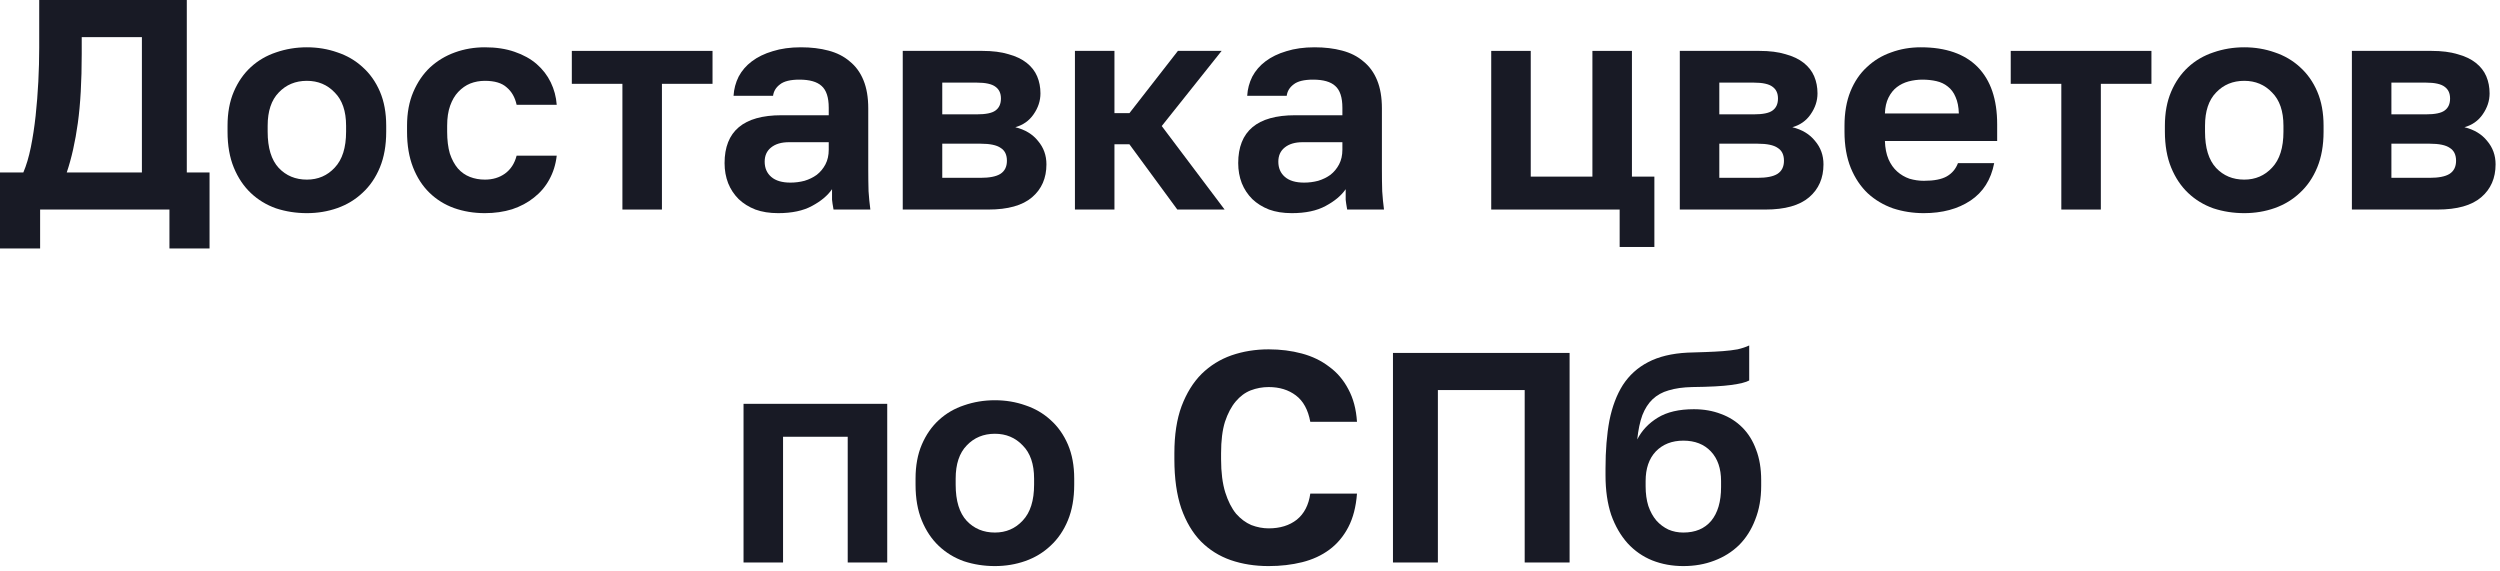 <?xml version="1.0" encoding="UTF-8"?> <svg xmlns="http://www.w3.org/2000/svg" width="232" height="53" viewBox="0 0 232 53" fill="none"><path d="M0 16.002H2.167C2.445 15.353 2.676 14.575 2.861 13.668C3.047 12.742 3.195 11.77 3.306 10.751C3.417 9.714 3.5 8.658 3.556 7.584C3.611 6.491 3.639 5.445 3.639 4.445V0H17.335V16.002H19.446V23.058H15.724V19.446H3.723V23.058H0V16.002ZM13.168 16.002V3.445H7.584V5C7.584 7.538 7.464 9.677 7.223 11.418C6.982 13.159 6.64 14.687 6.195 16.002H13.168Z" fill="#181A25"></path><path d="M28.478 19.78C27.478 19.78 26.524 19.632 25.617 19.335C24.728 19.02 23.95 18.548 23.283 17.918C22.617 17.289 22.089 16.502 21.7 15.557C21.311 14.613 21.116 13.501 21.116 12.223V11.668C21.116 10.464 21.311 9.408 21.7 8.501C22.089 7.593 22.617 6.834 23.283 6.223C23.95 5.612 24.728 5.158 25.617 4.862C26.524 4.547 27.478 4.389 28.478 4.389C29.478 4.389 30.423 4.547 31.312 4.862C32.201 5.158 32.979 5.612 33.645 6.223C34.331 6.834 34.868 7.593 35.257 8.501C35.646 9.408 35.84 10.464 35.84 11.668V12.223C35.84 13.483 35.646 14.585 35.257 15.529C34.868 16.474 34.331 17.261 33.645 17.891C32.979 18.52 32.201 18.993 31.312 19.308C30.423 19.622 29.478 19.78 28.478 19.78ZM28.478 16.668C29.515 16.668 30.377 16.298 31.062 15.557C31.766 14.816 32.117 13.705 32.117 12.223V11.668C32.117 10.316 31.766 9.288 31.062 8.584C30.377 7.862 29.515 7.501 28.478 7.501C27.423 7.501 26.552 7.862 25.867 8.584C25.182 9.288 24.839 10.316 24.839 11.668V12.223C24.839 13.724 25.182 14.844 25.867 15.585C26.552 16.307 27.423 16.668 28.478 16.668Z" fill="#181A25"></path><path d="M44.997 19.78C43.978 19.78 43.024 19.622 42.136 19.308C41.265 18.993 40.506 18.52 39.858 17.891C39.209 17.261 38.7 16.474 38.33 15.529C37.959 14.585 37.774 13.483 37.774 12.223V11.668C37.774 10.482 37.968 9.436 38.357 8.529C38.746 7.621 39.265 6.862 39.913 6.251C40.58 5.639 41.348 5.176 42.219 4.862C43.089 4.547 44.015 4.389 44.997 4.389C46.034 4.389 46.951 4.528 47.747 4.806C48.562 5.084 49.247 5.463 49.803 5.945C50.358 6.427 50.794 6.991 51.109 7.64C51.423 8.288 51.609 8.982 51.664 9.723H47.942C47.793 9.038 47.488 8.501 47.025 8.112C46.58 7.704 45.904 7.501 44.997 7.501C44.515 7.501 44.062 7.584 43.636 7.751C43.228 7.917 42.858 8.177 42.524 8.529C42.209 8.862 41.959 9.288 41.774 9.807C41.589 10.325 41.496 10.945 41.496 11.668V12.223C41.496 13.001 41.58 13.677 41.746 14.251C41.932 14.807 42.182 15.27 42.497 15.64C42.812 15.992 43.182 16.252 43.608 16.418C44.034 16.585 44.497 16.668 44.997 16.668C45.719 16.668 46.34 16.483 46.858 16.113C47.395 15.724 47.756 15.168 47.942 14.446H51.664C51.572 15.261 51.34 16.002 50.97 16.668C50.618 17.317 50.145 17.872 49.553 18.335C48.979 18.798 48.303 19.159 47.525 19.419C46.747 19.659 45.904 19.78 44.997 19.78Z" fill="#181A25"></path><path d="M57.76 7.779H53.065V4.723H66.122V7.779H61.427V19.446H57.76V7.779Z" fill="#181A25"></path><path d="M72.212 19.78C71.416 19.78 70.712 19.669 70.101 19.446C69.49 19.206 68.971 18.881 68.545 18.474C68.119 18.048 67.795 17.557 67.573 17.002C67.351 16.428 67.24 15.807 67.24 15.14C67.24 12.177 68.999 10.695 72.518 10.695H76.907V10.001C76.907 9.038 76.685 8.362 76.241 7.973C75.815 7.584 75.129 7.39 74.185 7.39C73.352 7.39 72.749 7.538 72.379 7.834C72.009 8.112 71.796 8.464 71.74 8.89H68.073C68.11 8.26 68.268 7.667 68.545 7.112C68.842 6.556 69.249 6.084 69.768 5.695C70.305 5.288 70.953 4.973 71.712 4.75C72.472 4.51 73.342 4.389 74.324 4.389C75.268 4.389 76.12 4.491 76.88 4.695C77.657 4.899 78.315 5.232 78.852 5.695C79.408 6.139 79.834 6.723 80.13 7.445C80.426 8.167 80.574 9.038 80.574 10.057V15.696C80.574 16.474 80.584 17.159 80.602 17.752C80.639 18.326 80.695 18.891 80.769 19.446H77.352C77.278 19.039 77.231 18.733 77.213 18.53C77.213 18.307 77.213 17.983 77.213 17.557C76.805 18.15 76.185 18.669 75.352 19.113C74.537 19.558 73.49 19.78 72.212 19.78ZM73.352 16.946C73.796 16.946 74.231 16.891 74.657 16.779C75.083 16.65 75.463 16.465 75.796 16.224C76.129 15.964 76.398 15.64 76.602 15.252C76.805 14.863 76.907 14.409 76.907 13.89V13.196H73.213C72.509 13.196 71.953 13.362 71.546 13.696C71.157 14.011 70.962 14.446 70.962 15.002C70.962 15.594 71.166 16.066 71.573 16.418C71.981 16.77 72.574 16.946 73.352 16.946Z" fill="#181A25"></path><path d="M83.775 4.723H91.164C92.109 4.723 92.914 4.825 93.581 5.028C94.266 5.213 94.831 5.482 95.276 5.834C95.72 6.186 96.044 6.603 96.248 7.084C96.452 7.566 96.554 8.093 96.554 8.668C96.554 9.353 96.341 10.001 95.915 10.612C95.507 11.205 94.942 11.603 94.22 11.807C95.128 12.029 95.831 12.455 96.331 13.085C96.85 13.696 97.109 14.418 97.109 15.252C97.109 16.529 96.665 17.548 95.776 18.307C94.887 19.067 93.535 19.446 91.72 19.446H83.775V4.723ZM90.998 16.502C91.831 16.502 92.442 16.381 92.831 16.14C93.239 15.881 93.442 15.474 93.442 14.918C93.442 14.363 93.248 13.964 92.859 13.724C92.488 13.464 91.868 13.335 90.998 13.335H87.442V16.502H90.998ZM90.636 10.612C91.488 10.612 92.072 10.492 92.386 10.251C92.72 10.01 92.887 9.64 92.887 9.14C92.887 8.658 92.72 8.297 92.386 8.056C92.053 7.797 91.47 7.667 90.636 7.667H87.442V10.612H90.636Z" fill="#181A25"></path><path d="M99.754 4.723H103.421V10.501H104.81L109.31 4.723H113.366L107.81 11.696L113.644 19.446H109.255L104.81 13.39H103.421V19.446H99.754V4.723Z" fill="#181A25"></path><path d="M119.879 19.78C119.082 19.78 118.379 19.669 117.768 19.446C117.156 19.206 116.638 18.881 116.212 18.474C115.786 18.048 115.462 17.557 115.239 17.002C115.017 16.428 114.906 15.807 114.906 15.14C114.906 12.177 116.666 10.695 120.184 10.695H124.574V10.001C124.574 9.038 124.352 8.362 123.907 7.973C123.481 7.584 122.796 7.39 121.851 7.39C121.018 7.39 120.416 7.538 120.046 7.834C119.675 8.112 119.462 8.464 119.407 8.89H115.74C115.777 8.26 115.934 7.667 116.212 7.112C116.508 6.556 116.916 6.084 117.434 5.695C117.971 5.288 118.619 4.973 119.379 4.75C120.138 4.51 121.009 4.389 121.99 4.389C122.935 4.389 123.787 4.491 124.546 4.695C125.324 4.899 125.981 5.232 126.518 5.695C127.074 6.139 127.5 6.723 127.796 7.445C128.093 8.167 128.241 9.038 128.241 10.057V15.696C128.241 16.474 128.25 17.159 128.269 17.752C128.306 18.326 128.361 18.891 128.435 19.446H125.018C124.944 19.039 124.898 18.733 124.879 18.53C124.879 18.307 124.879 17.983 124.879 17.557C124.472 18.15 123.851 18.669 123.018 19.113C122.203 19.558 121.157 19.78 119.879 19.78ZM121.018 16.946C121.462 16.946 121.898 16.891 122.324 16.779C122.75 16.65 123.129 16.465 123.463 16.224C123.796 15.964 124.064 15.64 124.268 15.252C124.472 14.863 124.574 14.409 124.574 13.89V13.196H120.879C120.175 13.196 119.62 13.362 119.212 13.696C118.823 14.011 118.629 14.446 118.629 15.002C118.629 15.594 118.832 16.066 119.24 16.418C119.647 16.77 120.24 16.946 121.018 16.946Z" fill="#181A25"></path><path d="M150.304 19.446H138.386V4.723H142.053V16.39H147.776V4.723H151.443V16.39H153.526V22.919H150.304V19.446Z" fill="#181A25"></path><path d="M155.885 4.723H163.274C164.219 4.723 165.024 4.825 165.691 5.028C166.376 5.213 166.941 5.482 167.386 5.834C167.83 6.186 168.154 6.603 168.358 7.084C168.562 7.566 168.664 8.093 168.664 8.668C168.664 9.353 168.451 10.001 168.025 10.612C167.617 11.205 167.052 11.603 166.33 11.807C167.238 12.029 167.941 12.455 168.441 13.085C168.96 13.696 169.219 14.418 169.219 15.252C169.219 16.529 168.775 17.548 167.886 18.307C166.997 19.067 165.645 19.446 163.83 19.446H155.885V4.723ZM163.108 16.502C163.941 16.502 164.552 16.381 164.941 16.14C165.348 15.881 165.552 15.474 165.552 14.918C165.552 14.363 165.358 13.964 164.969 13.724C164.598 13.464 163.978 13.335 163.108 13.335H159.552V16.502H163.108ZM162.746 10.612C163.598 10.612 164.182 10.492 164.497 10.251C164.83 10.01 164.997 9.64 164.997 9.14C164.997 8.658 164.83 8.297 164.497 8.056C164.163 7.797 163.58 7.667 162.746 7.667H159.552V10.612H162.746Z" fill="#181A25"></path><path d="M178.531 19.78C177.531 19.78 176.577 19.632 175.67 19.335C174.781 19.02 174.003 18.557 173.336 17.946C172.669 17.317 172.142 16.529 171.753 15.585C171.364 14.622 171.169 13.501 171.169 12.223V11.668C171.169 10.445 171.355 9.381 171.725 8.473C172.095 7.566 172.605 6.815 173.253 6.223C173.901 5.612 174.651 5.158 175.503 4.862C176.355 4.547 177.272 4.389 178.253 4.389C180.568 4.389 182.328 5 183.532 6.223C184.735 7.445 185.337 9.214 185.337 11.529V13.085H174.92C174.938 13.733 175.049 14.298 175.253 14.779C175.457 15.242 175.725 15.622 176.059 15.918C176.392 16.215 176.772 16.437 177.198 16.585C177.642 16.715 178.087 16.779 178.531 16.779C179.476 16.779 180.189 16.64 180.67 16.363C181.152 16.085 181.494 15.678 181.698 15.14H185.06C184.763 16.678 184.032 17.835 182.865 18.613C181.698 19.391 180.254 19.78 178.531 19.78ZM178.392 7.39C177.966 7.39 177.54 7.445 177.114 7.556C176.707 7.667 176.346 7.843 176.031 8.084C175.716 8.325 175.457 8.649 175.253 9.056C175.049 9.464 174.938 9.955 174.92 10.529H181.781C181.763 9.918 181.661 9.408 181.476 9.001C181.309 8.593 181.068 8.269 180.754 8.029C180.457 7.788 180.105 7.621 179.698 7.529C179.29 7.436 178.855 7.39 178.392 7.39Z" fill="#181A25"></path><path d="M191.291 7.779H186.596V4.723H199.653V7.779H194.958V19.446H191.291V7.779Z" fill="#181A25"></path><path d="M208.265 19.78C207.265 19.78 206.311 19.632 205.404 19.335C204.515 19.02 203.737 18.548 203.07 17.918C202.403 17.289 201.875 16.502 201.487 15.557C201.098 14.613 200.903 13.501 200.903 12.223V11.668C200.903 10.464 201.098 9.408 201.487 8.501C201.875 7.593 202.403 6.834 203.07 6.223C203.737 5.612 204.515 5.158 205.404 4.862C206.311 4.547 207.265 4.389 208.265 4.389C209.265 4.389 210.21 4.547 211.099 4.862C211.988 5.158 212.765 5.612 213.432 6.223C214.117 6.834 214.655 7.593 215.043 8.501C215.432 9.408 215.627 10.464 215.627 11.668V12.223C215.627 13.483 215.432 14.585 215.043 15.529C214.655 16.474 214.117 17.261 213.432 17.891C212.765 18.52 211.988 18.993 211.099 19.308C210.21 19.622 209.265 19.78 208.265 19.78ZM208.265 16.668C209.302 16.668 210.163 16.298 210.849 15.557C211.552 14.816 211.904 13.705 211.904 12.223V11.668C211.904 10.316 211.552 9.288 210.849 8.584C210.163 7.862 209.302 7.501 208.265 7.501C207.209 7.501 206.339 7.862 205.654 8.584C204.968 9.288 204.626 10.316 204.626 11.668V12.223C204.626 13.724 204.968 14.844 205.654 15.585C206.339 16.307 207.209 16.668 208.265 16.668Z" fill="#181A25"></path><path d="M218.255 4.723H225.645C226.589 4.723 227.395 4.825 228.062 5.028C228.747 5.213 229.312 5.482 229.756 5.834C230.201 6.186 230.525 6.603 230.729 7.084C230.932 7.566 231.034 8.093 231.034 8.668C231.034 9.353 230.821 10.001 230.395 10.612C229.988 11.205 229.423 11.603 228.701 11.807C229.608 12.029 230.312 12.455 230.812 13.085C231.33 13.696 231.59 14.418 231.59 15.252C231.59 16.529 231.145 17.548 230.256 18.307C229.367 19.067 228.015 19.446 226.2 19.446H218.255V4.723ZM225.478 16.502C226.311 16.502 226.923 16.381 227.312 16.14C227.719 15.881 227.923 15.474 227.923 14.918C227.923 14.363 227.728 13.964 227.339 13.724C226.969 13.464 226.349 13.335 225.478 13.335H221.922V16.502H225.478ZM225.117 10.612C225.969 10.612 226.552 10.492 226.867 10.251C227.2 10.01 227.367 9.64 227.367 9.14C227.367 8.658 227.2 8.297 226.867 8.056C226.534 7.797 225.95 7.667 225.117 7.667H221.922V10.612H225.117Z" fill="#181A25"></path><path d="M69 37.475H82.335V52.199H78.668V40.531H72.667V52.199H69V37.475Z" fill="#181A25"></path><path d="M92.325 52.532C91.325 52.532 90.371 52.384 89.463 52.087C88.574 51.773 87.797 51.3 87.13 50.671C86.463 50.041 85.935 49.254 85.546 48.309C85.157 47.365 84.963 46.254 84.963 44.976V44.42C84.963 43.216 85.157 42.16 85.546 41.253C85.935 40.346 86.463 39.586 87.13 38.975C87.797 38.364 88.574 37.91 89.463 37.614C90.371 37.299 91.325 37.142 92.325 37.142C93.325 37.142 94.269 37.299 95.158 37.614C96.047 37.91 96.825 38.364 97.492 38.975C98.177 39.586 98.714 40.346 99.103 41.253C99.492 42.16 99.687 43.216 99.687 44.42V44.976C99.687 46.235 99.492 47.337 99.103 48.281C98.714 49.226 98.177 50.013 97.492 50.643C96.825 51.273 96.047 51.745 95.158 52.06C94.269 52.374 93.325 52.532 92.325 52.532ZM92.325 49.42C93.362 49.42 94.223 49.05 94.908 48.309C95.612 47.568 95.964 46.457 95.964 44.976V44.42C95.964 43.068 95.612 42.04 94.908 41.336C94.223 40.614 93.362 40.253 92.325 40.253C91.269 40.253 90.399 40.614 89.713 41.336C89.028 42.04 88.686 43.068 88.686 44.42V44.976C88.686 46.476 89.028 47.596 89.713 48.337C90.399 49.059 91.269 49.42 92.325 49.42Z" fill="#181A25"></path><path d="M117.733 52.532C116.455 52.532 115.279 52.347 114.205 51.976C113.149 51.606 112.233 51.032 111.455 50.254C110.677 49.458 110.066 48.43 109.621 47.17C109.195 45.911 108.982 44.392 108.982 42.614V42.059C108.982 40.355 109.204 38.901 109.649 37.697C110.112 36.475 110.732 35.475 111.51 34.697C112.307 33.919 113.233 33.345 114.288 32.974C115.363 32.604 116.511 32.419 117.733 32.419C118.826 32.419 119.854 32.548 120.817 32.808C121.78 33.067 122.622 33.474 123.345 34.03C124.086 34.567 124.678 35.262 125.123 36.114C125.586 36.965 125.854 37.975 125.928 39.142H121.595C121.391 38.03 120.946 37.215 120.261 36.697C119.576 36.178 118.733 35.919 117.733 35.919C117.159 35.919 116.603 36.021 116.066 36.225C115.548 36.428 115.085 36.771 114.677 37.253C114.27 37.734 113.936 38.364 113.677 39.142C113.436 39.919 113.316 40.892 113.316 42.059V42.614C113.316 43.837 113.446 44.864 113.705 45.698C113.964 46.513 114.298 47.17 114.705 47.67C115.131 48.152 115.603 48.504 116.122 48.726C116.659 48.93 117.196 49.032 117.733 49.032C118.789 49.032 119.659 48.763 120.344 48.226C121.03 47.67 121.446 46.865 121.595 45.809H125.928C125.836 47.031 125.567 48.069 125.123 48.92C124.678 49.772 124.095 50.467 123.373 51.004C122.65 51.541 121.808 51.93 120.845 52.171C119.881 52.411 118.844 52.532 117.733 52.532Z" fill="#181A25"></path><path d="M129.267 32.752H145.658V52.199H141.491V36.197H133.435V52.199H129.267V32.752Z" fill="#181A25"></path><path d="M156.215 52.532C155.177 52.532 154.214 52.356 153.325 52.004C152.455 51.652 151.696 51.124 151.047 50.42C150.399 49.698 149.89 48.819 149.519 47.781C149.168 46.726 148.992 45.503 148.992 44.114V43.475C148.992 41.809 149.112 40.327 149.353 39.031C149.612 37.734 150.029 36.632 150.603 35.725C151.196 34.817 151.973 34.113 152.936 33.613C153.918 33.095 155.14 32.798 156.604 32.724C157.178 32.706 157.742 32.687 158.298 32.669C158.854 32.65 159.382 32.623 159.882 32.585C160.382 32.548 160.835 32.493 161.243 32.419C161.65 32.326 162.011 32.206 162.326 32.058V35.308C162.03 35.475 161.474 35.614 160.659 35.725C159.863 35.836 158.65 35.901 157.02 35.919C156.187 35.938 155.465 36.039 154.853 36.225C154.261 36.391 153.761 36.669 153.353 37.058C152.964 37.428 152.649 37.919 152.409 38.531C152.186 39.142 152.029 39.892 151.936 40.781C152.362 39.947 153.001 39.271 153.853 38.753C154.705 38.234 155.816 37.975 157.187 37.975C158.113 37.975 158.956 38.123 159.715 38.419C160.474 38.697 161.132 39.114 161.687 39.669C162.243 40.225 162.669 40.91 162.965 41.725C163.28 42.54 163.438 43.485 163.438 44.559V45.087C163.438 46.254 163.252 47.3 162.882 48.226C162.53 49.152 162.03 49.939 161.382 50.587C160.734 51.217 159.965 51.699 159.076 52.032C158.206 52.365 157.252 52.532 156.215 52.532ZM156.215 49.42C157.326 49.42 158.187 49.059 158.798 48.337C159.409 47.596 159.715 46.55 159.715 45.198V44.642C159.715 43.475 159.4 42.559 158.77 41.892C158.141 41.225 157.289 40.892 156.215 40.892C155.159 40.892 154.307 41.225 153.659 41.892C153.029 42.559 152.714 43.475 152.714 44.642V45.142C152.714 45.809 152.798 46.411 152.964 46.948C153.149 47.485 153.399 47.939 153.714 48.309C154.029 48.661 154.4 48.939 154.826 49.143C155.251 49.328 155.715 49.42 156.215 49.42Z" fill="#181A25"></path></svg> 